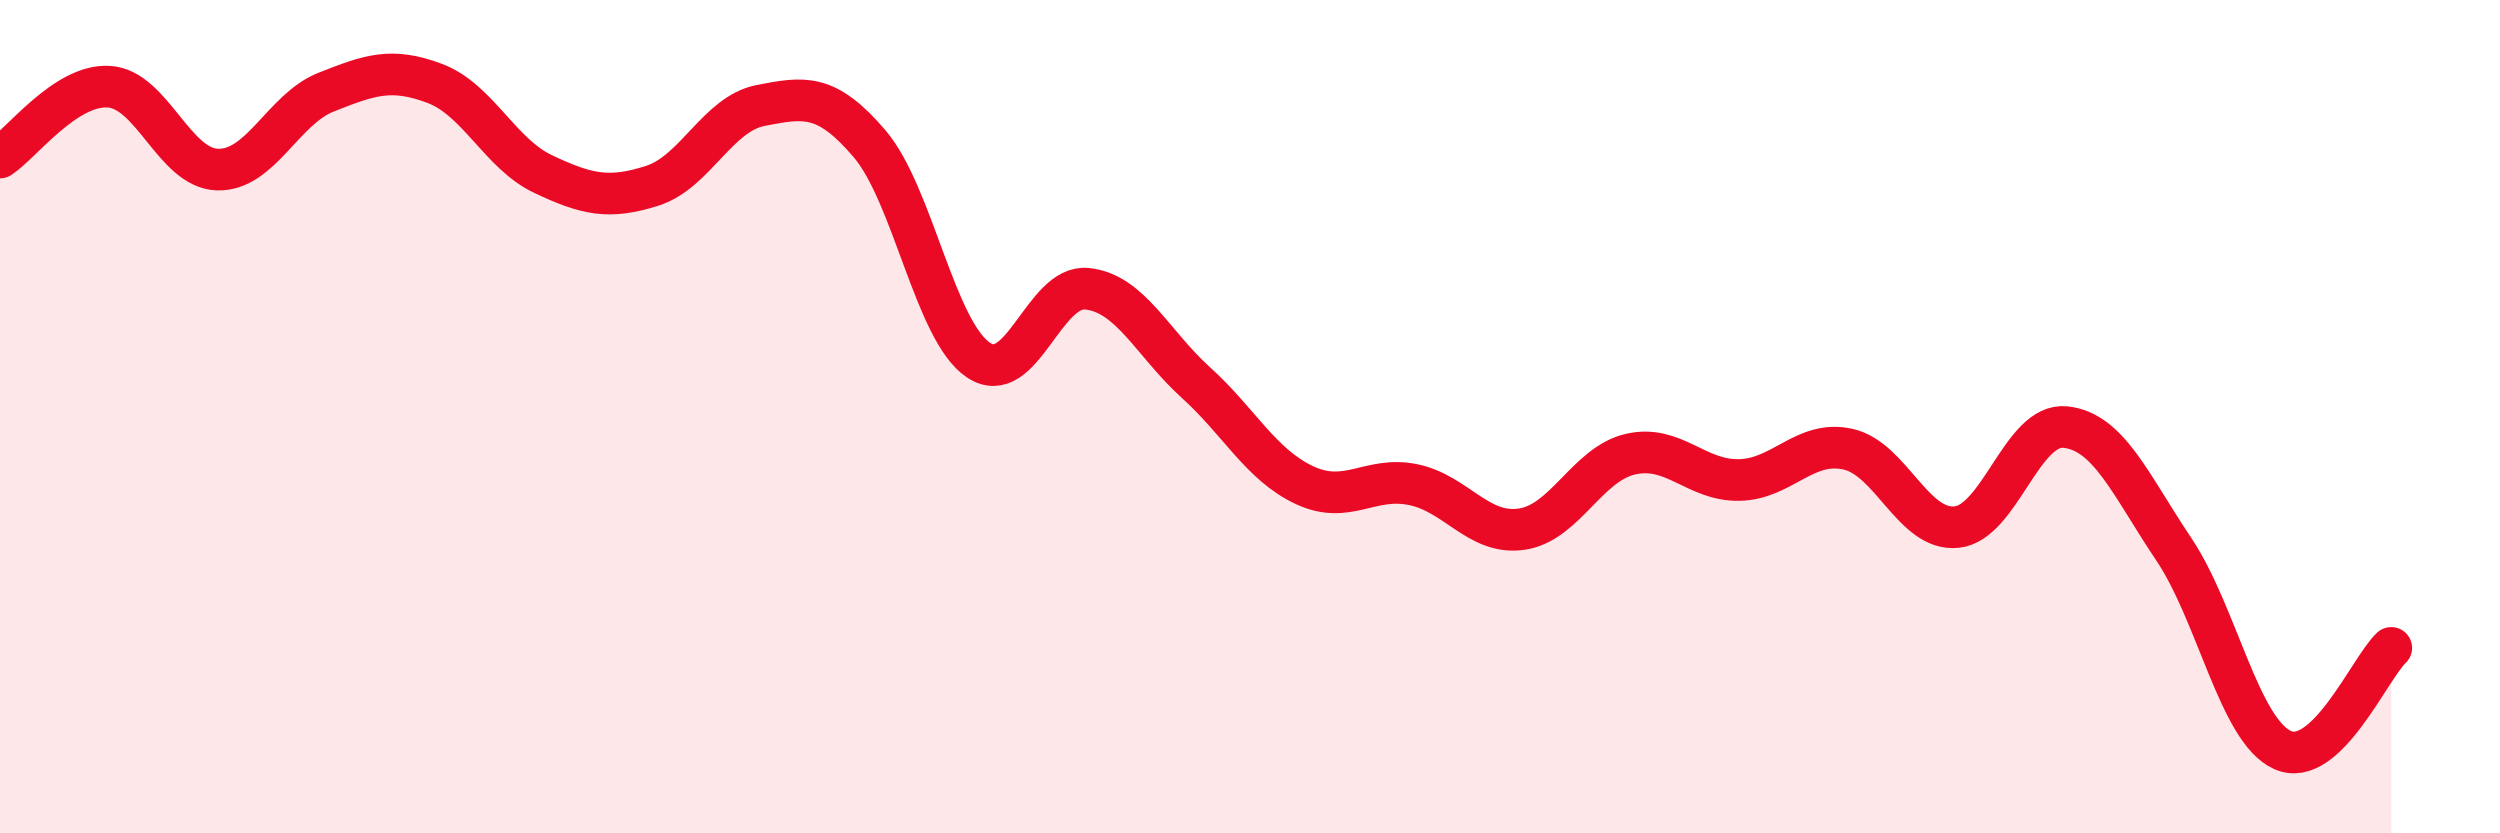 
    <svg width="60" height="20" viewBox="0 0 60 20" xmlns="http://www.w3.org/2000/svg">
      <path
        d="M 0,3.78 C 0.52,3.44 1.57,2.02 2.61,2.08 C 3.65,2.14 4.18,4.04 5.22,4.07 C 6.26,4.1 6.79,2.62 7.83,2.21 C 8.87,1.8 9.39,1.61 10.43,2 C 11.47,2.39 12,3.69 13.04,4.18 C 14.08,4.67 14.61,4.79 15.65,4.46 C 16.69,4.13 17.22,2.73 18.26,2.53 C 19.3,2.33 19.83,2.23 20.87,3.45 C 21.91,4.67 22.44,7.94 23.48,8.64 C 24.52,9.34 25.05,6.82 26.09,6.93 C 27.13,7.04 27.66,8.24 28.7,9.18 C 29.74,10.12 30.26,11.15 31.3,11.64 C 32.34,12.13 32.87,11.42 33.91,11.63 C 34.95,11.84 35.48,12.85 36.52,12.7 C 37.56,12.55 38.09,11.14 39.13,10.9 C 40.17,10.66 40.7,11.54 41.74,11.52 C 42.78,11.5 43.31,10.55 44.35,10.78 C 45.39,11.01 45.92,12.76 46.96,12.65 C 48,12.54 48.53,10.14 49.57,10.25 C 50.61,10.36 51.13,11.63 52.17,13.18 C 53.21,14.73 53.74,17.53 54.78,18 C 55.82,18.47 56.87,16.04 57.39,15.55L57.39 20L0 20Z"
        fill="#EB0A25"
        opacity="0.1"
        stroke-linecap="round"
        stroke-linejoin="round"
      />
      <path
        d="M 0,3.78 C 0.52,3.44 1.57,2.02 2.61,2.08 C 3.65,2.14 4.18,4.04 5.22,4.07 C 6.26,4.1 6.79,2.62 7.83,2.21 C 8.87,1.8 9.39,1.61 10.43,2 C 11.47,2.39 12,3.69 13.04,4.18 C 14.08,4.67 14.61,4.79 15.65,4.46 C 16.69,4.13 17.22,2.73 18.26,2.53 C 19.3,2.33 19.83,2.23 20.87,3.45 C 21.91,4.67 22.44,7.94 23.48,8.64 C 24.52,9.34 25.05,6.82 26.09,6.93 C 27.13,7.04 27.66,8.24 28.7,9.18 C 29.74,10.12 30.26,11.15 31.3,11.64 C 32.34,12.13 32.87,11.42 33.91,11.63 C 34.95,11.84 35.48,12.85 36.52,12.7 C 37.56,12.55 38.09,11.14 39.13,10.9 C 40.17,10.66 40.7,11.54 41.74,11.52 C 42.78,11.5 43.31,10.55 44.35,10.78 C 45.39,11.01 45.92,12.76 46.96,12.65 C 48,12.54 48.53,10.14 49.57,10.25 C 50.61,10.36 51.13,11.63 52.17,13.18 C 53.21,14.73 53.74,17.53 54.78,18 C 55.82,18.47 56.87,16.04 57.39,15.55"
        stroke="#EB0A25"
        stroke-width="1"
        fill="none"
        stroke-linecap="round"
        stroke-linejoin="round"
      />
    </svg>
  